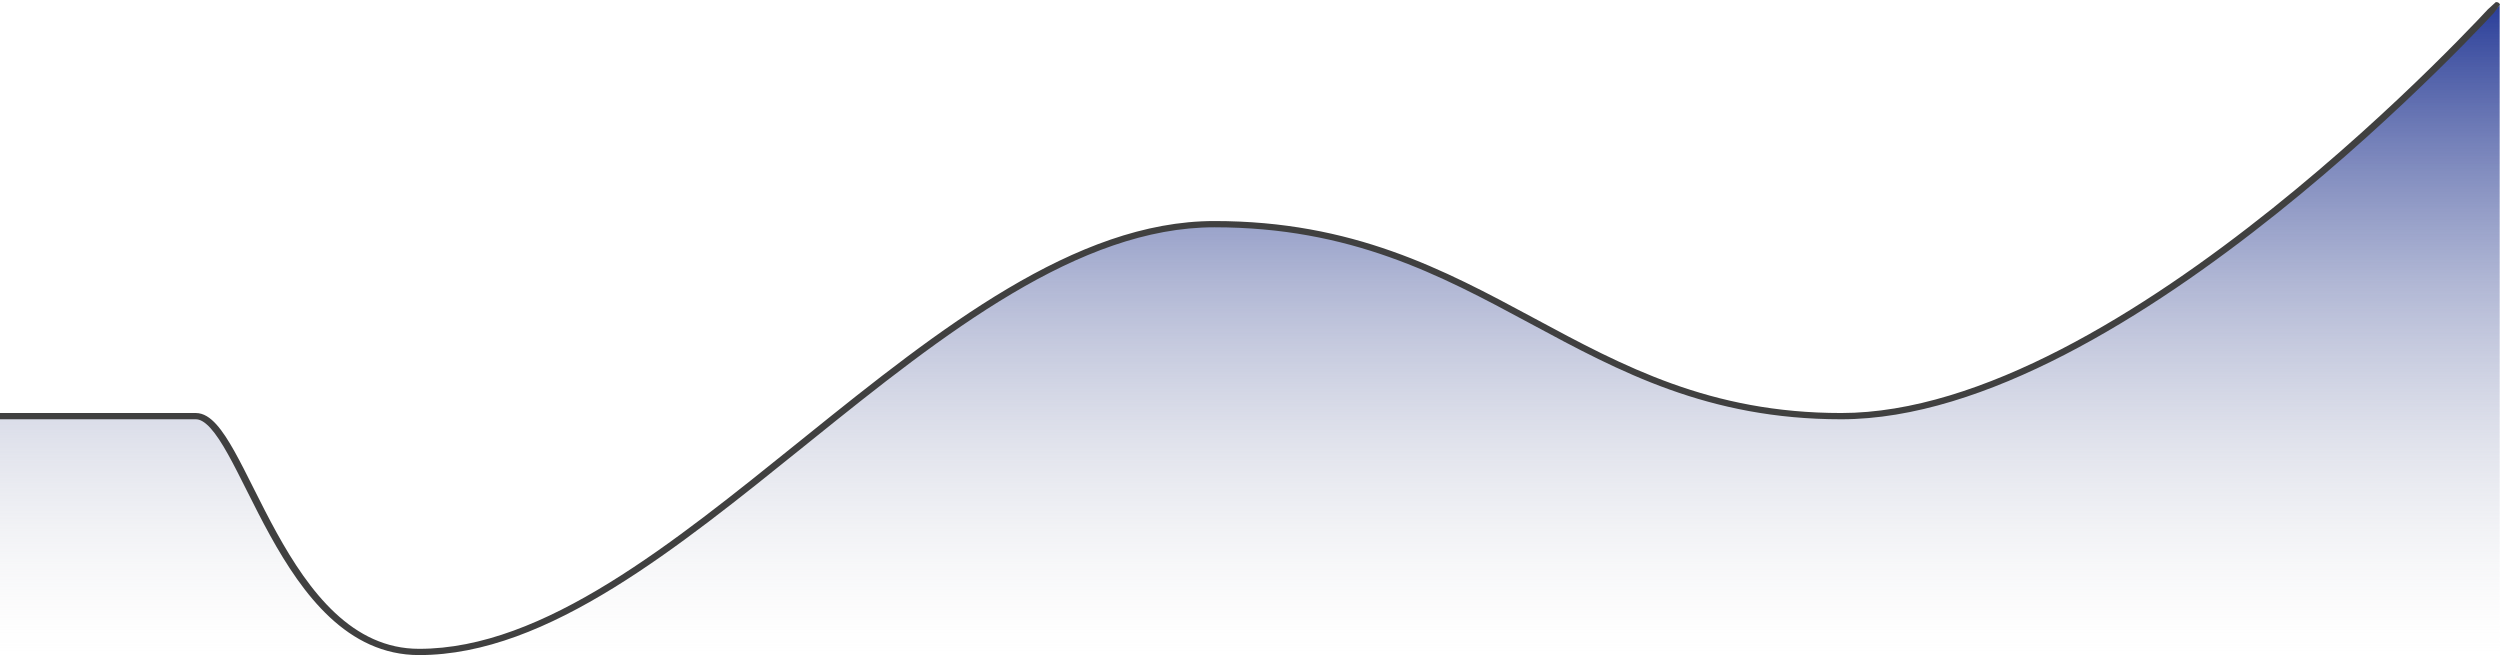 <?xml version="1.0" encoding="UTF-8"?> <svg xmlns="http://www.w3.org/2000/svg" width="1198" height="314" viewBox="0 0 1198 314" fill="none"> <path d="M201.908 312.416C323.549 312.416 451.623 107.42 583.206 107.42C714.789 107.42 756.142 199.417 883.733 199.417C1019.48 199.417 1197.84 2.5 1197.84 2.5V312.416H201.908H-1.021V199.417H94.888C117.695 199.417 135.495 312.416 201.908 312.416Z" fill="url(#paint0_linear_679_693)"></path> <path fill-rule="evenodd" clip-rule="evenodd" d="M1196 1C1196.96 0.896 1197.87 1.489 1198 2.311L1195.04 6.236C1193.73 7.647 1191.93 9.559 1189.69 11.91C1184.54 17.305 1177.03 25.01 1167.6 34.254C1148.74 52.741 1122.18 77.395 1091.36 102.054C1060.54 126.707 1025.44 151.398 989.503 169.933C953.594 188.454 916.687 200.917 882.305 200.917C818.525 200.917 776.099 178.07 733.761 155.27L732.68 154.688C689.973 131.692 647.14 108.92 581.931 108.92C549.577 108.92 517.275 121.534 484.996 140.683C452.727 159.827 420.691 185.372 388.854 211.01C387.592 212.027 386.331 213.043 385.069 214.059C354.555 238.642 324.222 263.08 294.197 281.602C262.95 300.879 231.78 313.916 200.827 313.916C183.578 313.916 169.585 306.558 158.023 295.774C146.481 285.009 137.231 270.718 129.414 256.557C125.5 249.467 121.931 242.382 118.609 235.762L118.178 234.902C115.015 228.599 112.083 222.754 109.274 217.719C106.329 212.441 103.57 208.147 100.893 205.191C98.154 202.166 95.839 200.917 93.861 200.917H-2V197.917H93.861C97.581 197.917 100.809 200.199 103.665 203.354C106.583 206.576 109.473 211.111 112.439 216.427C115.28 221.518 118.237 227.413 121.387 233.693L121.832 234.579C125.155 241.201 128.702 248.241 132.585 255.276C140.363 269.365 149.432 283.323 160.607 293.746C171.762 304.15 184.885 310.916 200.827 310.916C230.663 310.916 261.087 298.329 292.145 279.169C321.979 260.764 352.162 236.449 382.74 211.815C383.976 210.819 385.213 209.823 386.45 208.826C418.253 183.215 450.477 157.511 482.998 138.218C515.508 118.931 548.526 105.92 581.931 105.92C648.238 105.92 691.828 129.146 734.548 152.149L735.438 152.628C777.858 175.471 819.54 197.917 882.305 197.917C915.76 197.917 952.015 185.765 987.692 167.364C1023.34 148.977 1058.25 124.438 1088.96 99.863C1119.67 75.293 1146.15 50.717 1164.96 32.282C1174.36 23.065 1181.84 15.386 1186.97 10.012C1189.16 7.718 1190.92 5.844 1192.22 4.45L1194.17 2.669L1196 1Z" fill="#404040"></path> <defs> <linearGradient id="paint0_linear_679_693" x1="598.411" y1="2.5" x2="598.411" y2="312.416" gradientUnits="userSpaceOnUse"> <stop stop-color="#2A3E99"></stop> <stop offset="1" stop-color="#D9D9D9" stop-opacity="0"></stop> </linearGradient> </defs> </svg> 